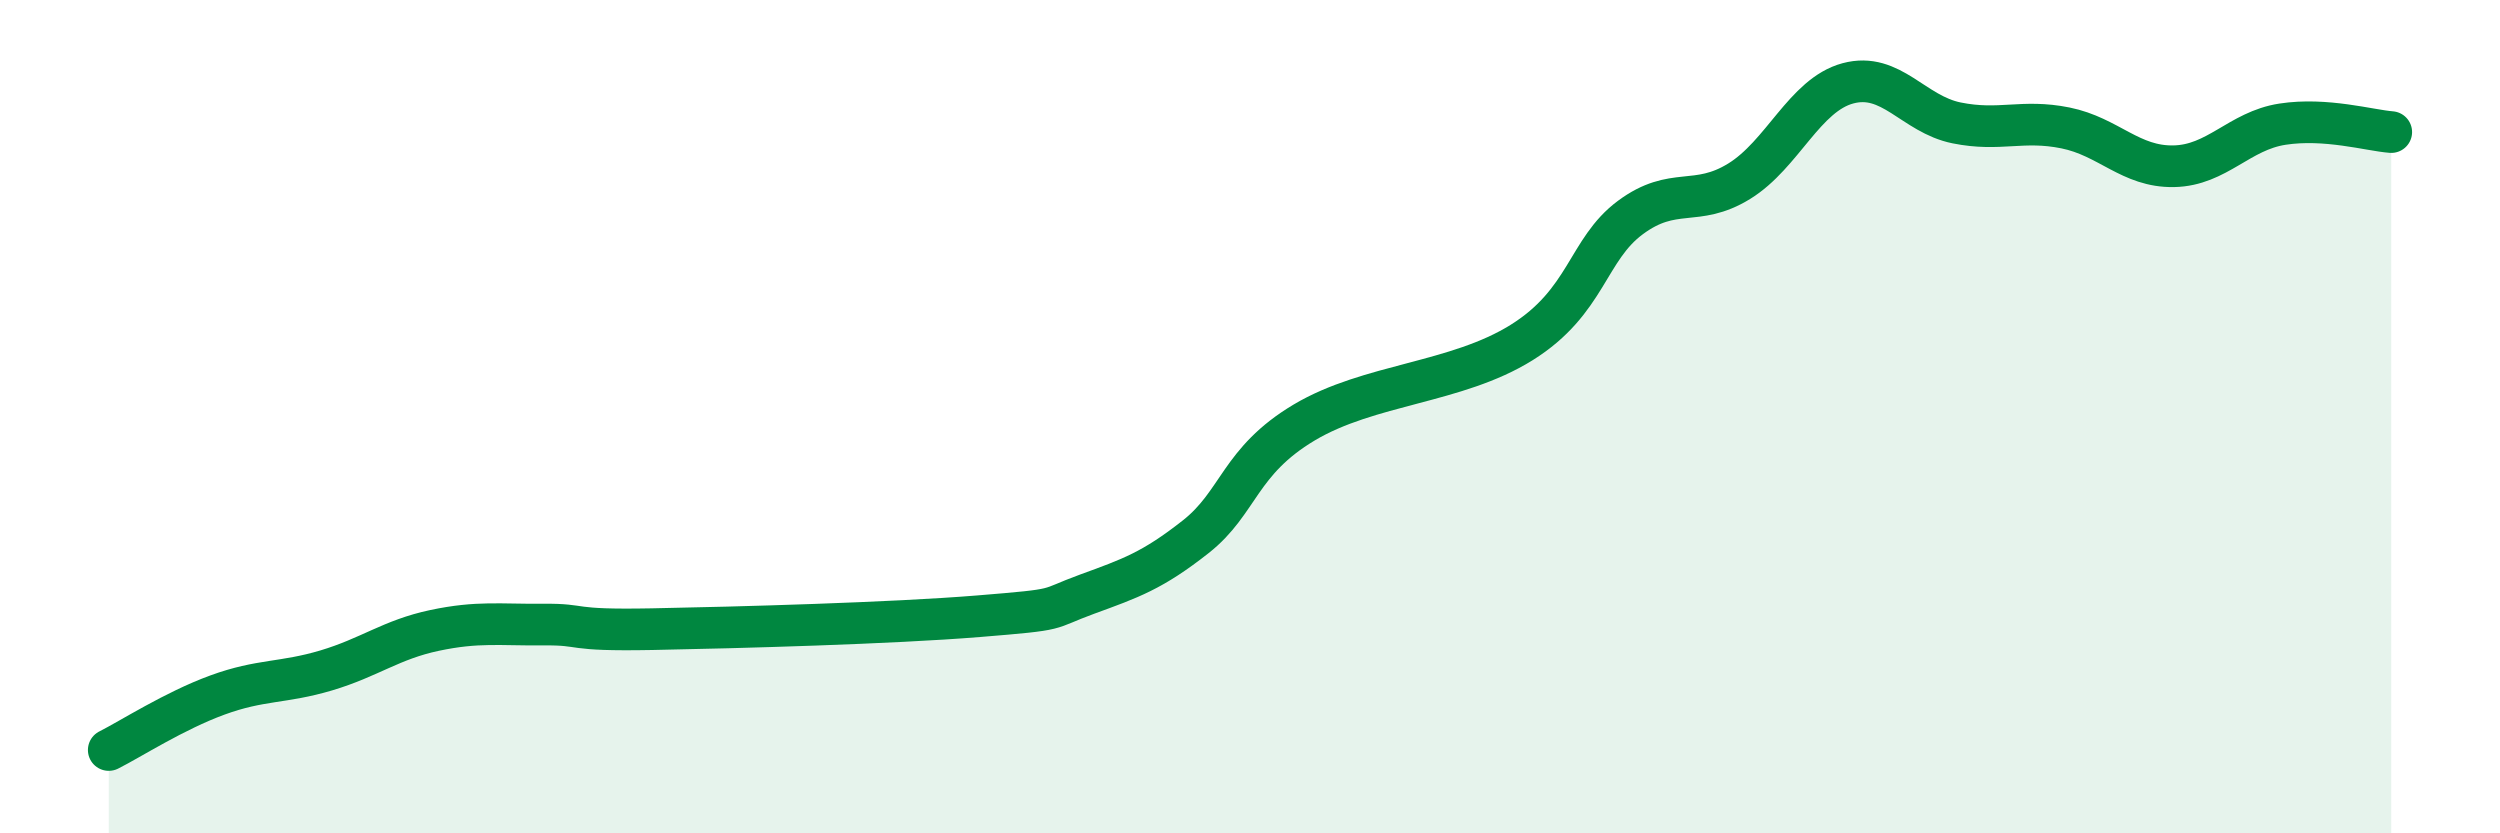 
    <svg width="60" height="20" viewBox="0 0 60 20" xmlns="http://www.w3.org/2000/svg">
      <path
        d="M 2.61,18 C 3.13,17.74 4.18,17.06 5.22,16.68 C 6.26,16.3 6.79,16.4 7.83,16.09 C 8.87,15.78 9.39,15.35 10.43,15.13 C 11.47,14.91 12,15 13.04,14.99 C 14.08,14.98 13.56,15.14 15.65,15.1 C 17.74,15.06 21.39,14.96 23.48,14.79 C 25.57,14.62 25.05,14.64 26.09,14.26 C 27.13,13.88 27.66,13.7 28.7,12.88 C 29.74,12.06 29.74,11.07 31.3,10.14 C 32.86,9.21 34.95,9.2 36.52,8.22 C 38.09,7.24 38.09,5.99 39.13,5.22 C 40.17,4.45 40.7,4.99 41.74,4.35 C 42.78,3.71 43.31,2.28 44.35,2 C 45.39,1.72 45.92,2.74 46.96,2.95 C 48,3.16 48.53,2.86 49.57,3.07 C 50.61,3.28 51.13,4.01 52.17,3.99 C 53.21,3.97 53.74,3.14 54.78,2.98 C 55.82,2.82 56.87,3.13 57.39,3.17L57.39 20L2.61 20Z"
        fill="#008740"
        opacity="0.1"
        stroke-linecap="round"
        stroke-linejoin="round"
      />
      <path
        d="M 2.61,18 C 3.13,17.74 4.18,17.06 5.22,16.68 C 6.26,16.3 6.79,16.4 7.83,16.09 C 8.87,15.78 9.39,15.35 10.43,15.13 C 11.47,14.91 12,15 13.04,14.99 C 14.08,14.98 13.56,15.14 15.65,15.1 C 17.74,15.06 21.39,14.96 23.48,14.79 C 25.57,14.62 25.05,14.64 26.09,14.26 C 27.13,13.88 27.66,13.7 28.7,12.88 C 29.74,12.06 29.74,11.07 31.3,10.14 C 32.86,9.21 34.95,9.2 36.52,8.22 C 38.09,7.24 38.09,5.99 39.13,5.22 C 40.17,4.45 40.7,4.99 41.74,4.35 C 42.78,3.71 43.31,2.28 44.35,2 C 45.39,1.72 45.92,2.74 46.96,2.95 C 48,3.16 48.53,2.86 49.57,3.07 C 50.61,3.28 51.13,4.01 52.17,3.99 C 53.21,3.97 53.74,3.14 54.78,2.98 C 55.82,2.82 56.87,3.13 57.39,3.17"
        stroke="#008740"
        stroke-width="1"
        fill="none"
        stroke-linecap="round"
        stroke-linejoin="round"
      />
    </svg>
  